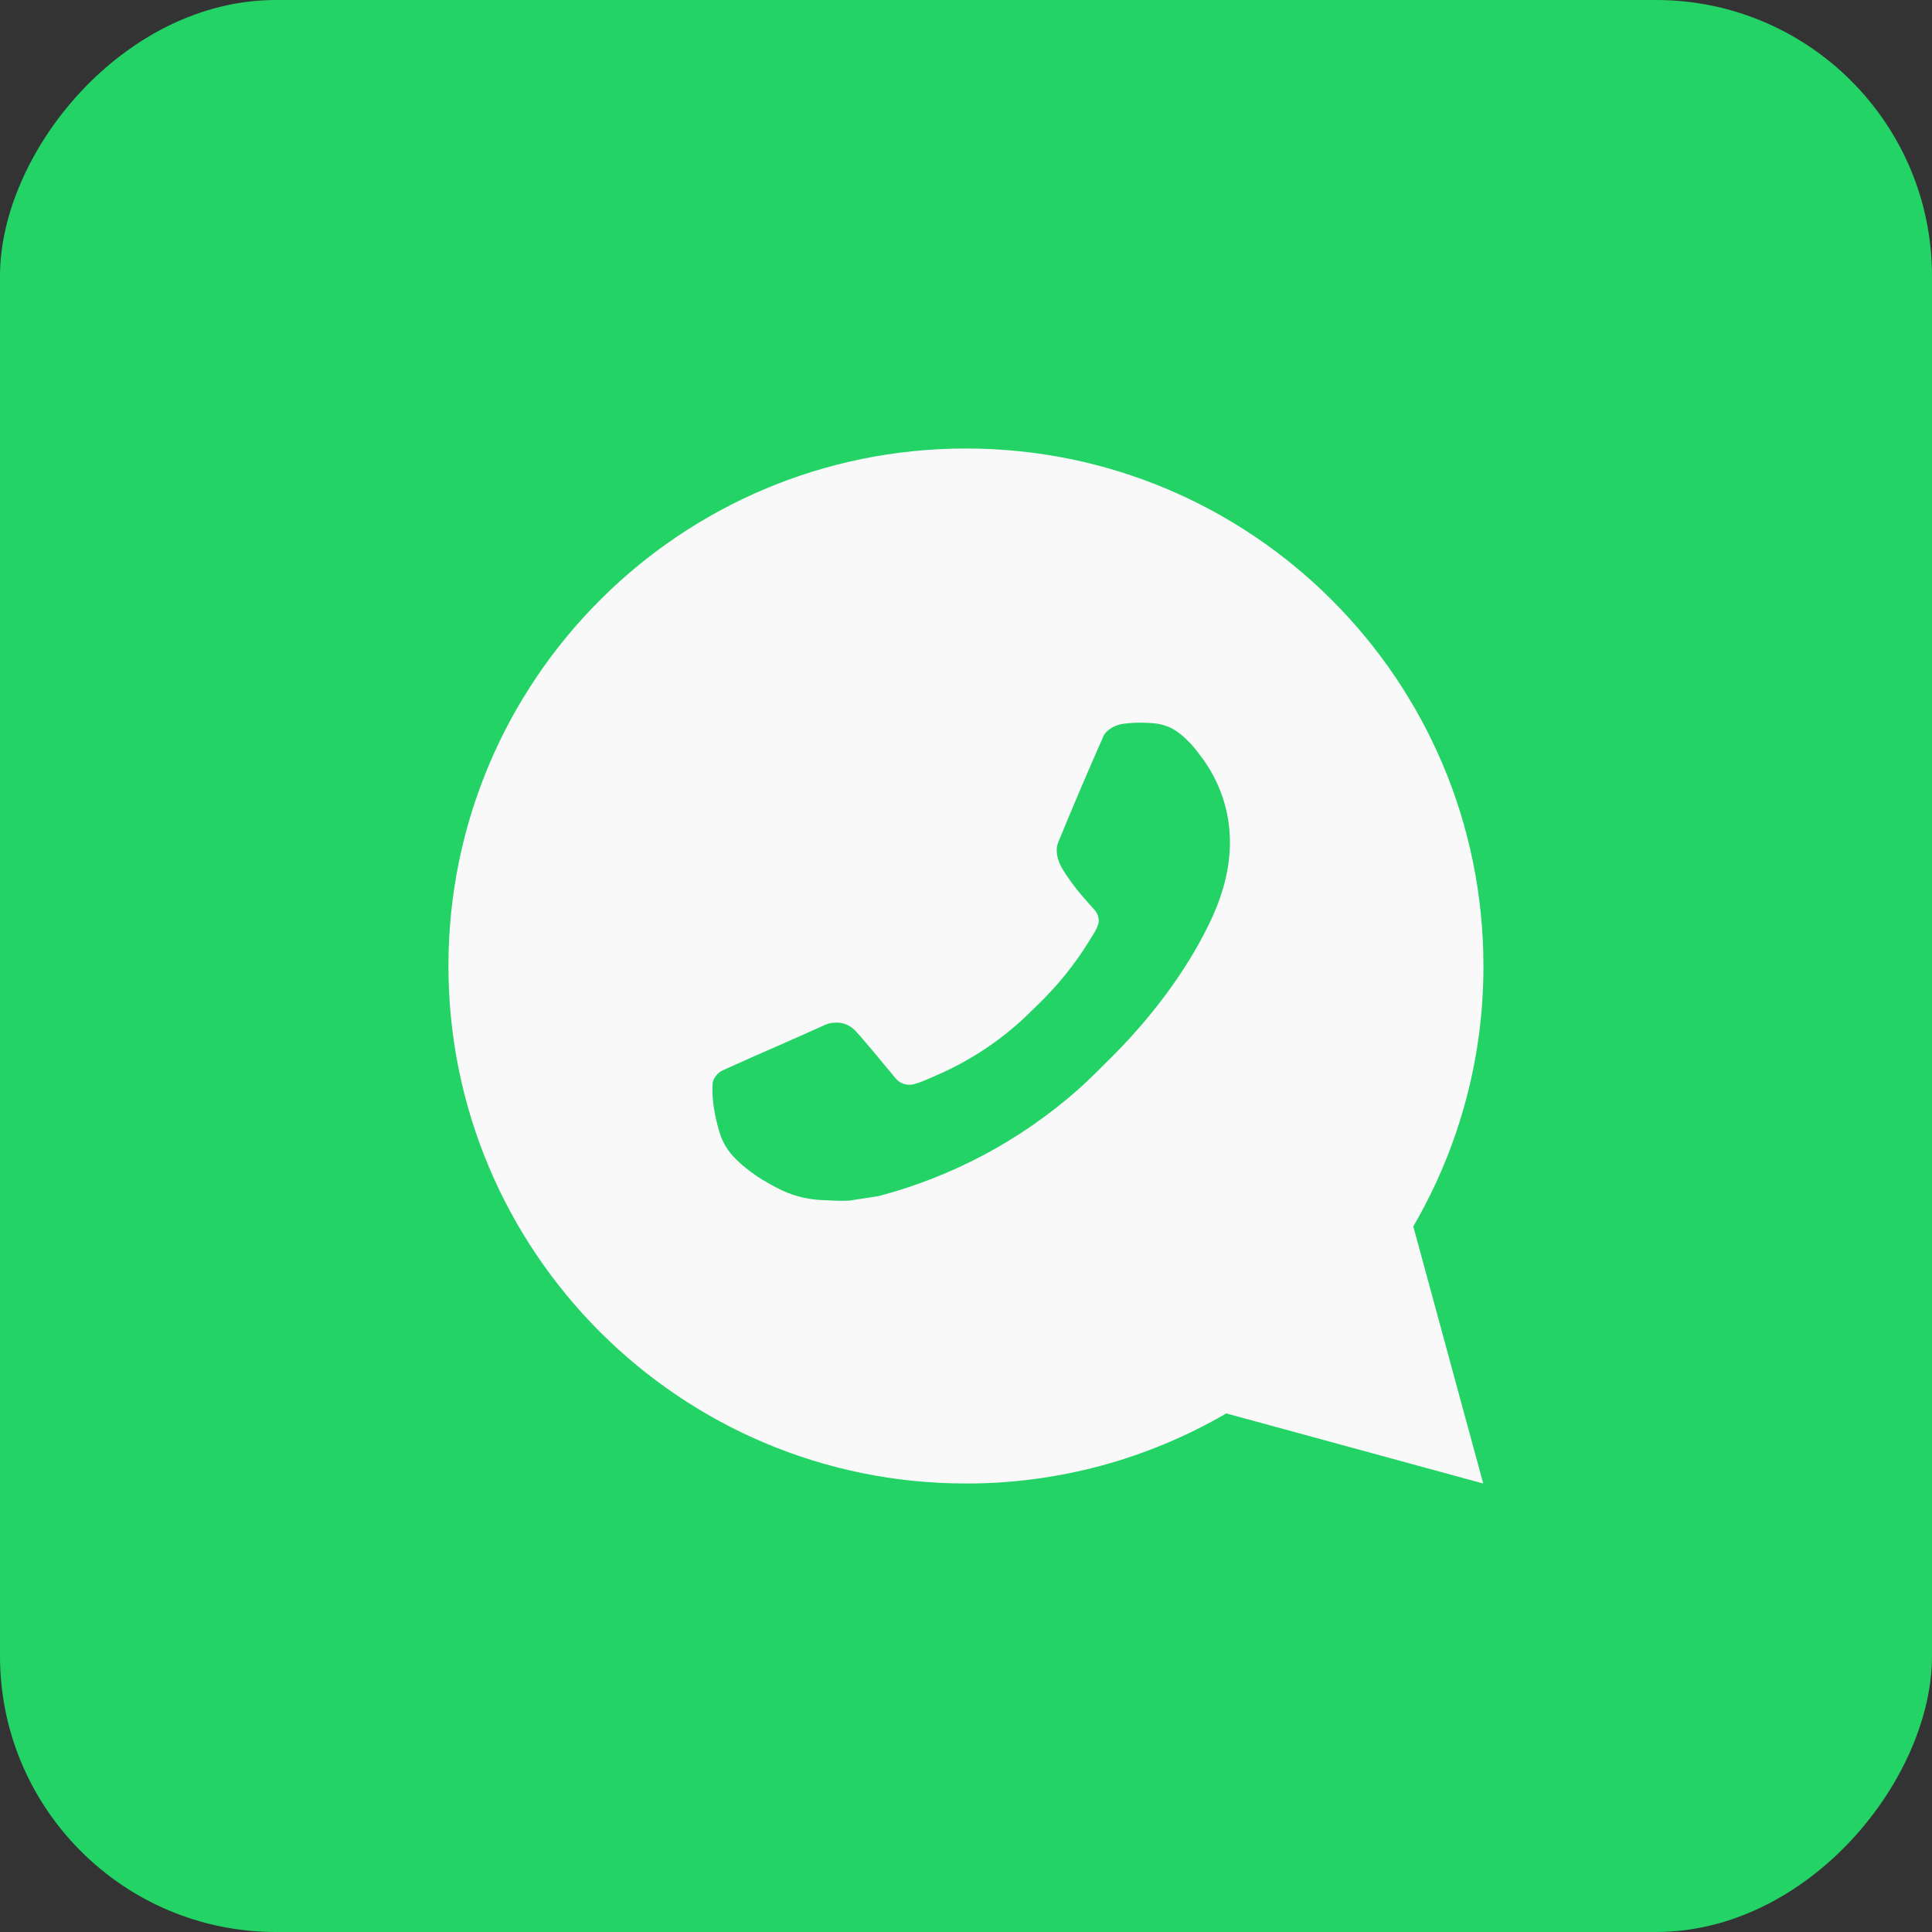 <?xml version="1.0" encoding="UTF-8"?> <svg xmlns="http://www.w3.org/2000/svg" width="56" height="56" viewBox="0 0 56 56" fill="none"><rect x="0" y="0" width="56" height="56" fill="#333333" stroke="none"/><rect width="56" height="56" rx="8" transform="matrix(-1 0 0 1 56 0)" fill="#23D366"></rect><path d="M27.998 13C19.714 13 12.998 19.715 12.998 28C12.998 36.285 19.714 43 27.998 43C30.649 43.005 33.254 42.303 35.544 40.968L42.992 43L40.965 35.548C42.301 33.257 43.003 30.652 42.998 28C42.998 19.715 36.283 13 27.998 13ZM33.111 20.95L33.41 20.962C33.605 20.975 33.794 21.026 33.968 21.112C34.131 21.204 34.28 21.319 34.41 21.454C34.59 21.623 34.691 21.77 34.801 21.913C35.356 22.634 35.655 23.52 35.65 24.43C35.647 25.165 35.455 25.881 35.155 26.549C34.541 27.902 33.532 29.335 32.2 30.663C31.879 30.982 31.564 31.303 31.225 31.602C29.57 33.059 27.598 34.109 25.465 34.67L24.613 34.801C24.335 34.816 24.058 34.795 23.779 34.782C23.342 34.758 22.916 34.64 22.529 34.435C22.333 34.334 22.142 34.223 21.955 34.105C21.955 34.105 21.892 34.062 21.767 33.97C21.565 33.82 21.441 33.714 21.273 33.538C21.146 33.408 21.041 33.257 20.957 33.085C20.84 32.84 20.724 32.374 20.675 31.985C20.64 31.689 20.65 31.526 20.654 31.426C20.66 31.265 20.794 31.099 20.939 31.029L21.812 30.637C21.812 30.637 23.117 30.069 23.916 29.706C23.999 29.669 24.088 29.648 24.18 29.644C24.282 29.633 24.386 29.645 24.484 29.678C24.582 29.71 24.671 29.764 24.747 29.834C24.754 29.831 24.855 29.917 25.939 31.231C26.001 31.315 26.087 31.378 26.185 31.413C26.284 31.447 26.39 31.452 26.491 31.426C26.589 31.4 26.684 31.367 26.777 31.327C26.963 31.249 27.028 31.219 27.155 31.165C28.017 30.79 28.814 30.282 29.518 29.66C29.707 29.495 29.883 29.316 30.062 29.142C30.653 28.576 31.167 27.937 31.593 27.239L31.681 27.097C31.744 27.001 31.795 26.898 31.834 26.79C31.891 26.569 31.742 26.392 31.742 26.392C31.742 26.392 31.378 25.993 31.209 25.777C31.044 25.567 30.904 25.363 30.814 25.218C30.637 24.933 30.581 24.64 30.674 24.413C31.095 23.387 31.529 22.367 31.977 21.352C32.065 21.151 32.328 21.007 32.566 20.979C32.647 20.968 32.728 20.96 32.809 20.954C33.01 20.943 33.212 20.945 33.413 20.96L33.111 20.95Z" fill="#F9F9F9"></path></svg> 